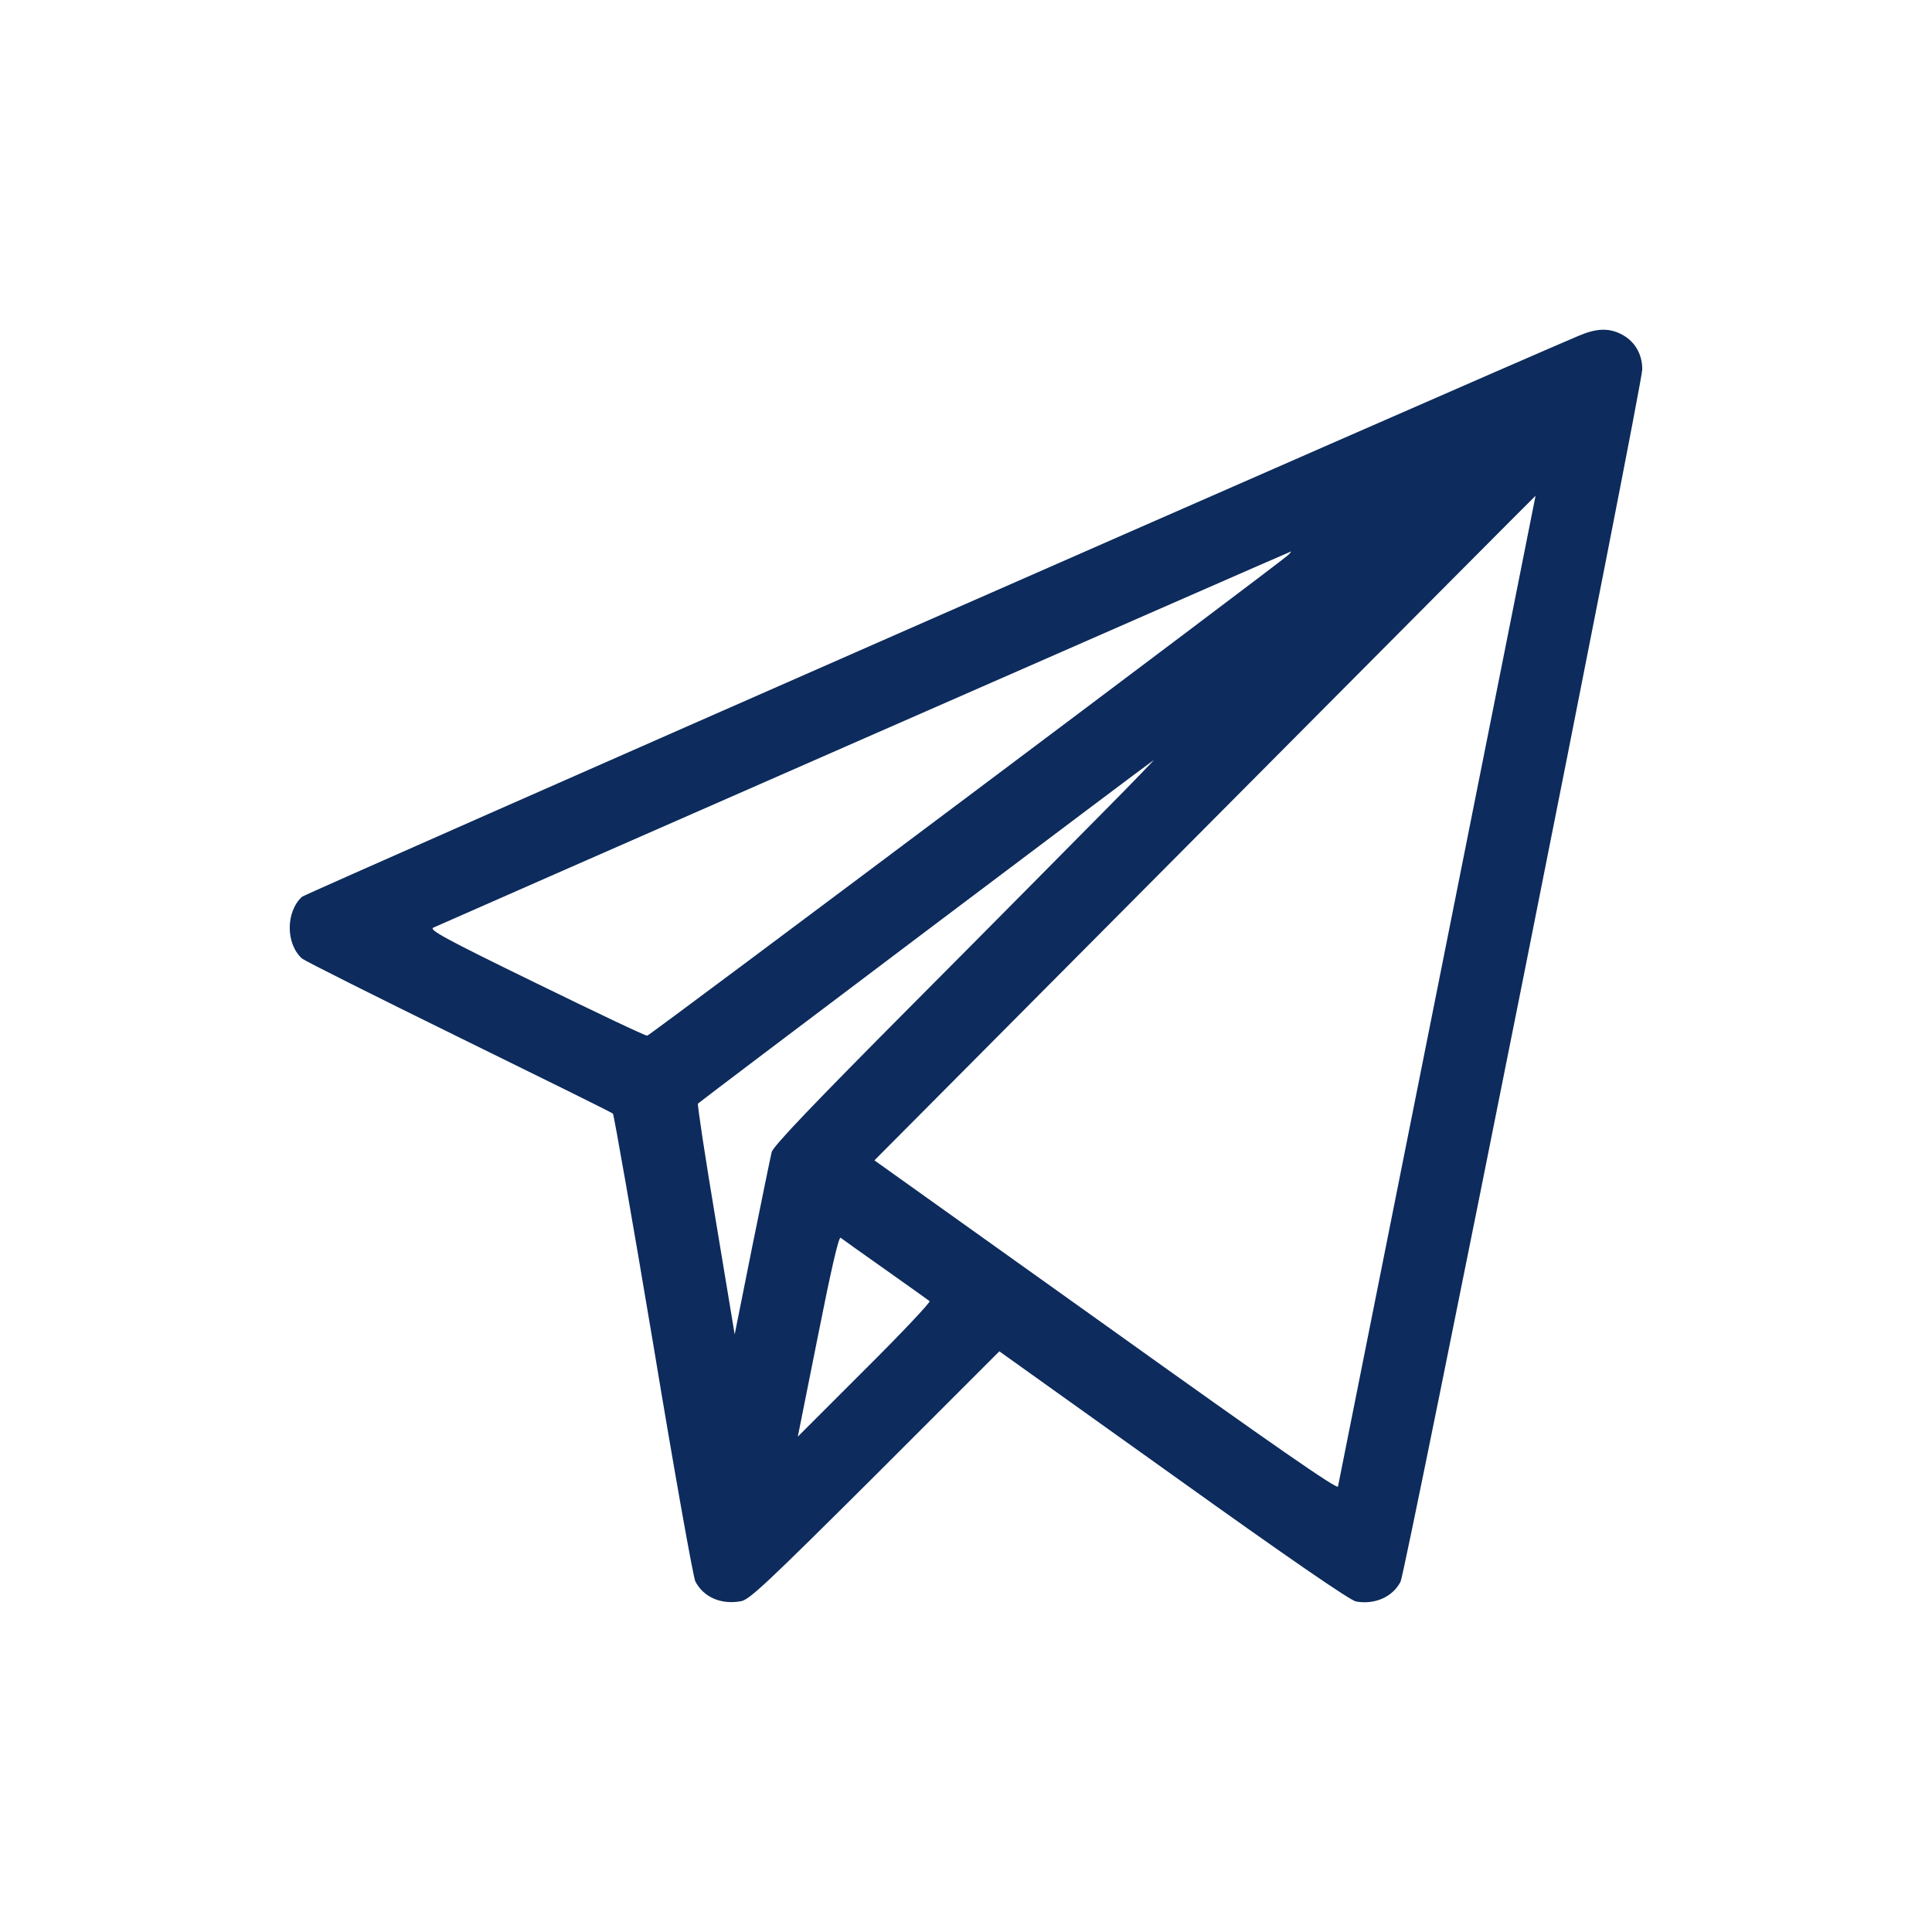 <?xml version="1.0" encoding="UTF-8"?> <svg xmlns="http://www.w3.org/2000/svg" xmlns:xlink="http://www.w3.org/1999/xlink" version="1.1" width="512pt" height="512pt" viewBox="0,0,256,256"><rect x="0" y="0" width="256" height="256" fill="#808080" stroke="none"/><g transform="translate(38.4,38.4) scale(0.7,0.7)"><g fill="#ffffff" fill-rule="nonzero" stroke="none" stroke-width="1" stroke-linecap="butt" stroke-linejoin="miter" stroke-miterlimit="10" stroke-dasharray="" stroke-dashoffset="0" font-family="none" font-weight="none" font-size="none" text-anchor="none" style="mix-blend-mode: normal"><path d="M-54.857,310.857v-365.714h365.714v365.714z" id="bgRectangle"></path></g><g fill="#0d2b5c" fill-rule="nonzero" stroke="none" stroke-width="1" stroke-linecap="butt" stroke-linejoin="miter" stroke-miterlimit="10" stroke-dasharray="" stroke-dashoffset="0" font-family="none" font-weight="none" font-size="none" text-anchor="none" style="mix-blend-mode: normal"><g transform="translate(0.013,-0.01) scale(0.5,0.5)"><g transform="translate(0,512) scale(0.1,-0.1)"><path d="M4880,4946c-390,-165 -4820,-2112 -4834,-2124c-62,-57 -62,-178 0,-234c11,-9 278,-143 594,-298c316,-155 579,-285 583,-289c4,-5 73,-398 153,-875c79,-477 151,-880 159,-896c31,-60 98,-89 173,-75c32,6 94,64 508,476l470,470l658,-470c444,-318 669,-472 692,-477c71,-13 139,17 169,75c19,38 915,4529 915,4590c0,59 -30,108 -80,133c-47,24 -94,22 -160,-6zM4344,2473c-205,-1027 -374,-1875 -376,-1884c-2,-12 -239,152 -879,610l-876,625l1251,1258c688,692 1251,1258 1252,1258c0,0 -167,-840 -372,-1867zM3780,4116c-38,-35 -2417,-1819 -2427,-1820c-7,-1 -196,89 -421,199c-347,169 -406,202 -389,210c27,13 3241,1423 3247,1424c2,1 -2,-5 -10,-13zM3085,3148c-105,-106 -429,-434 -722,-728c-382,-384 -534,-543 -539,-565c-4,-16 -37,-178 -74,-360l-66,-330l-72,434c-40,239 -70,437 -67,440c11,11 1720,1299 1725,1300c3,1 -81,-86 -185,-191zM2255,1410c88,-62 163,-116 167,-119c4,-4 -106,-121 -246,-260l-253,-253l76,380c49,248 79,378 86,373c5,-4 82,-59 170,-121z"></path></g></g></g></g></svg> 